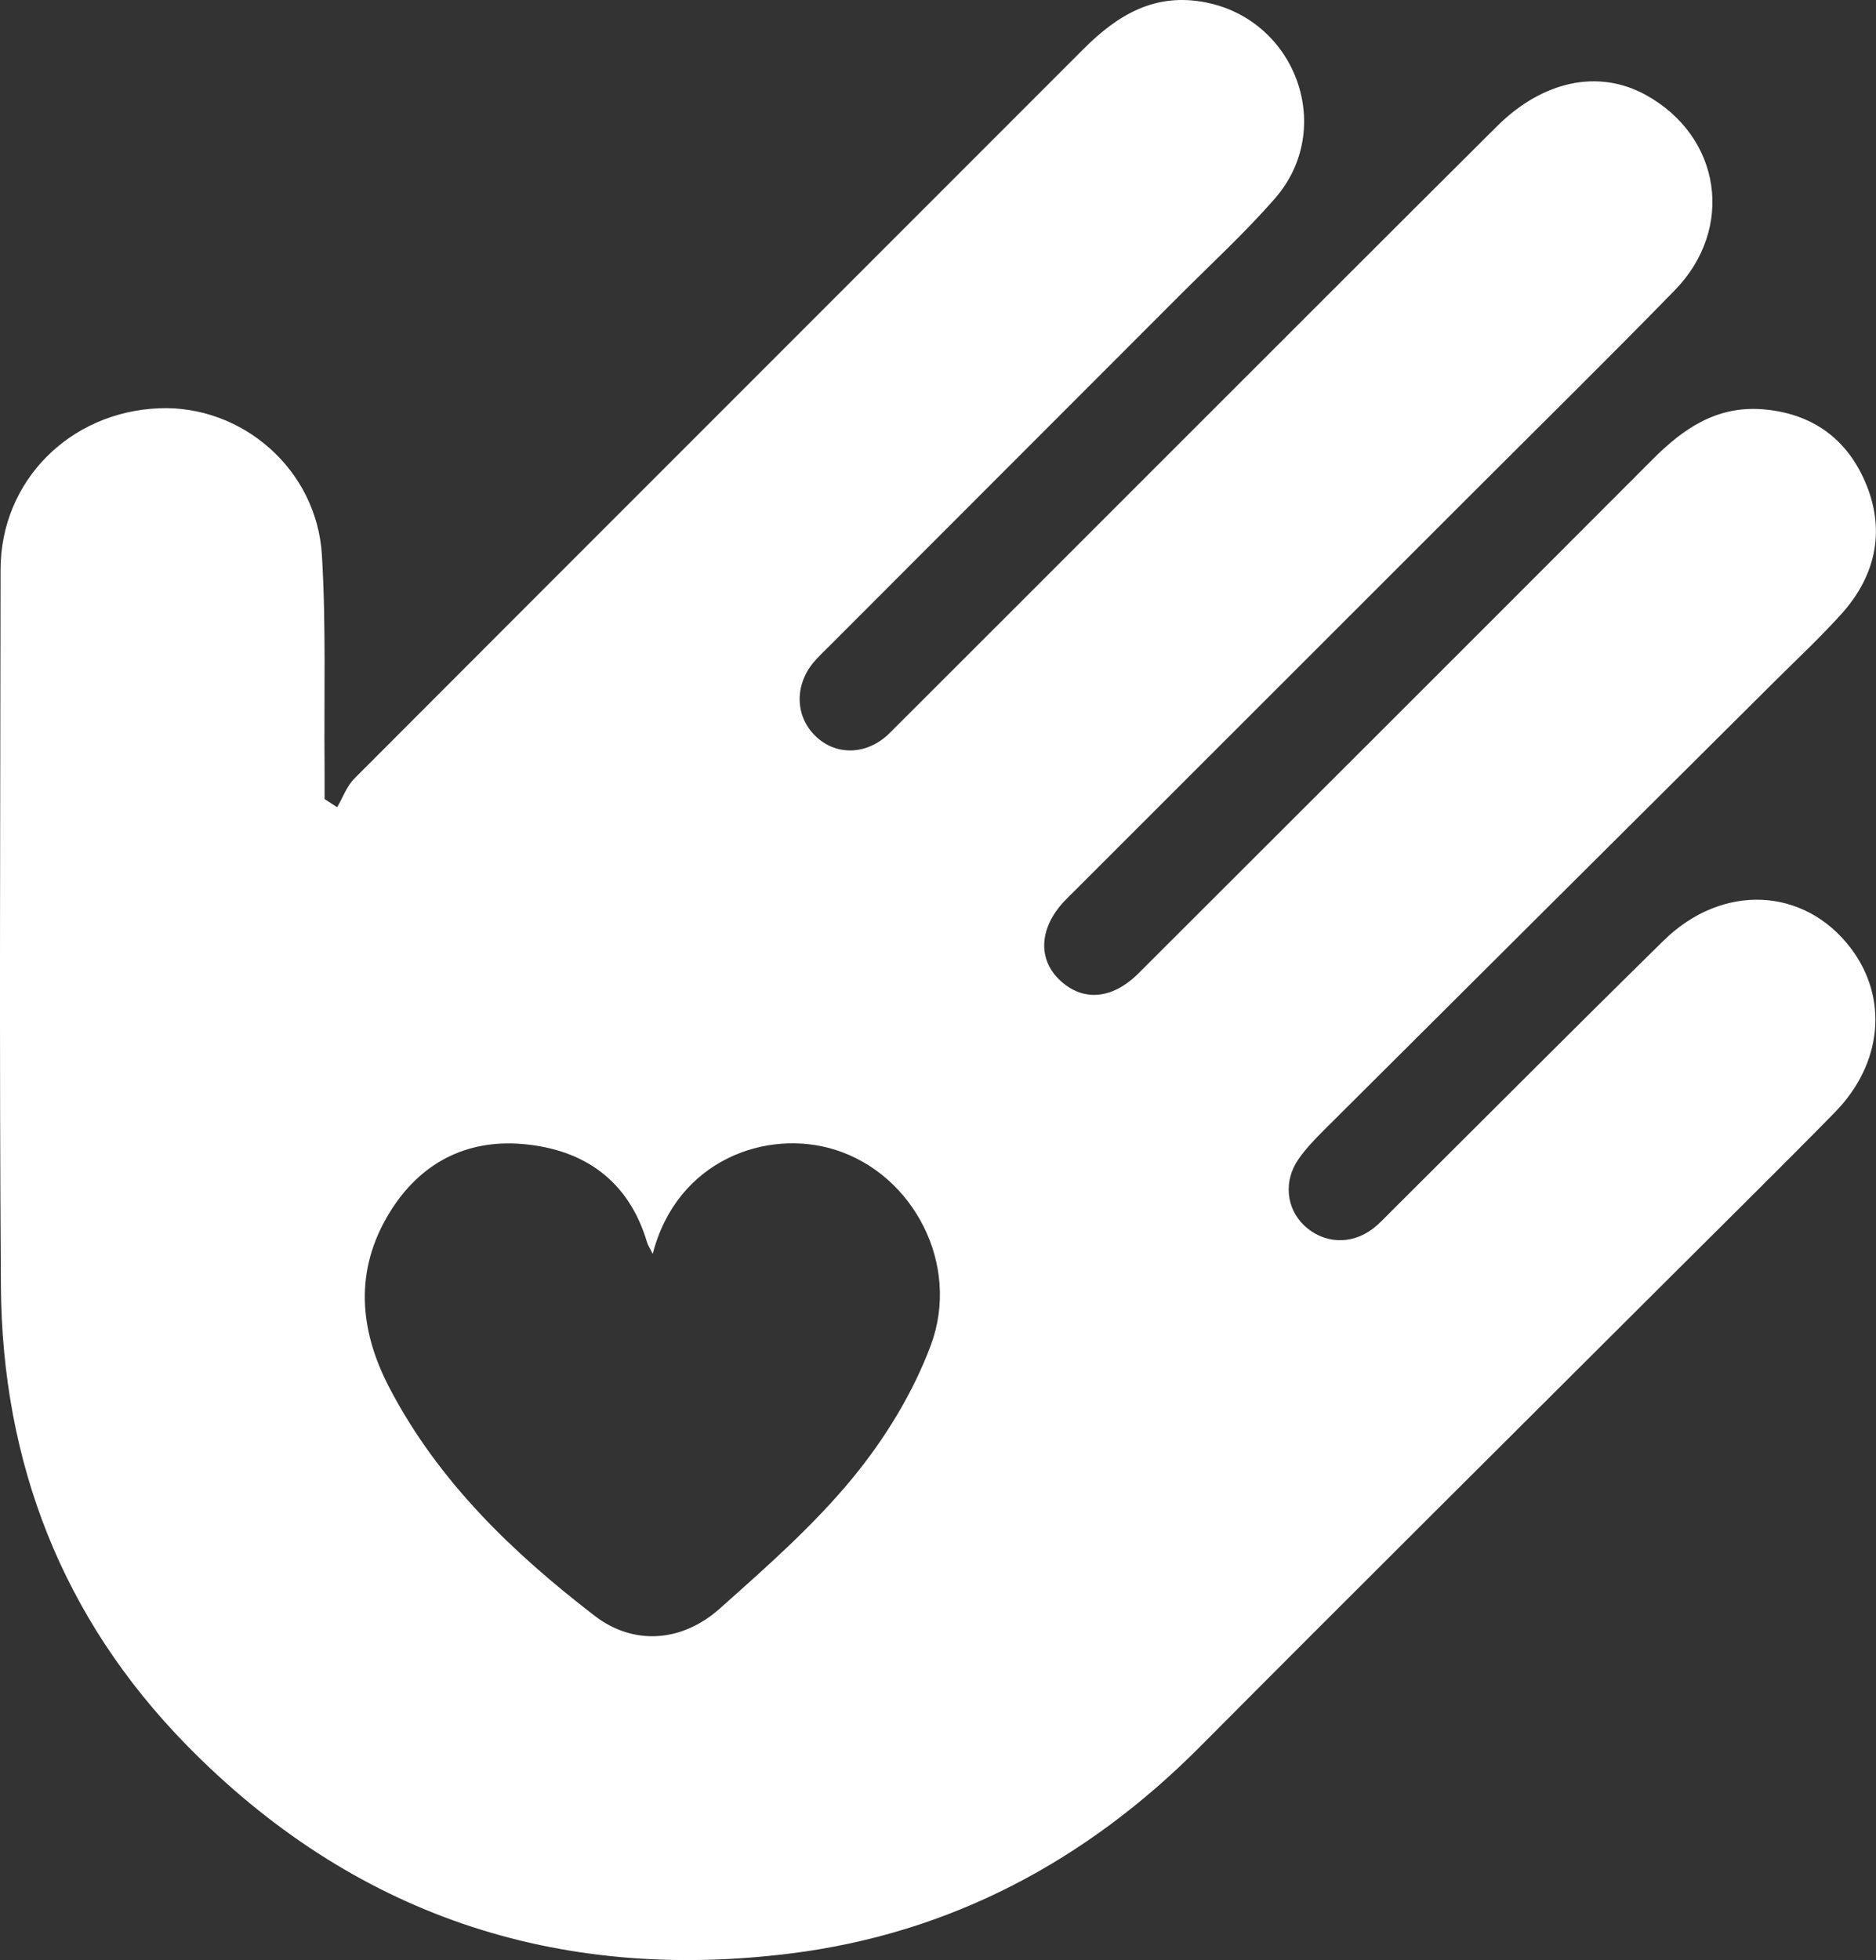 <svg width="90" height="94" viewBox="0 0 90 94" fill="none" xmlns="http://www.w3.org/2000/svg">
<rect x="0" y="0" width="90" height="94" fill="#333333" stroke="none"/>
<g clip-path="url(#clip0_2015_26)">
<path d="M16.174 38.713C16.447 38.25 16.636 37.701 17.005 37.332C28.65 25.669 40.316 14.024 51.964 2.366C53.62 0.707 55.422 -0.383 57.898 0.126C62.21 1.014 64.064 6.201 61.163 9.52C59.73 11.16 58.117 12.643 56.573 14.187C50.971 19.797 45.363 25.404 39.758 31.013C39.507 31.265 39.243 31.508 39.016 31.781C38.076 32.927 38.161 34.452 39.206 35.378C40.202 36.264 41.652 36.184 42.685 35.151C46.974 30.874 51.254 26.587 55.54 22.304C60.961 16.89 66.373 11.468 71.807 6.065C74.029 3.854 76.699 3.313 78.95 4.55C82.563 6.536 83.25 10.946 80.339 13.928C77.199 17.147 73.989 20.303 70.806 23.485C64.411 29.878 58.015 36.269 51.617 42.66C51.428 42.85 51.235 43.032 51.051 43.228C49.855 44.504 49.775 45.998 50.845 47.007C51.946 48.045 53.355 47.938 54.619 46.678C62.849 38.464 71.076 30.25 79.29 22.023C80.755 20.554 82.355 19.457 84.555 19.628C86.975 19.816 88.673 21.092 89.549 23.276C90.457 25.537 89.949 27.673 88.315 29.474C87.298 30.596 86.19 31.631 85.116 32.699C77.917 39.864 70.715 47.023 63.521 54.193C63.081 54.632 62.643 55.087 62.29 55.595C61.567 56.639 61.706 57.947 62.56 58.764C63.479 59.642 64.811 59.722 65.853 58.932C66.17 58.691 66.443 58.392 66.728 58.108C71.086 53.773 75.423 49.416 79.81 45.109C82.625 42.345 86.558 42.537 88.785 45.465C90.598 47.847 90.323 51.002 88.021 53.35C85.402 56.021 82.732 58.643 80.083 61.288C72.579 68.776 65.054 76.245 57.577 83.76C52.114 89.252 45.582 92.724 37.934 93.682C26.703 95.089 16.909 91.827 8.924 83.664C2.983 77.584 0.104 70.159 0.043 61.692C-0.037 50.232 0.016 38.769 0.027 27.309C0.032 23.083 3.33 19.754 7.632 19.58C11.619 19.419 15.194 22.513 15.443 26.611C15.646 29.988 15.541 33.384 15.571 36.773C15.576 37.289 15.571 37.803 15.571 38.319C15.771 38.451 15.974 38.582 16.174 38.713ZM31.315 60.131C31.16 59.826 31.082 59.714 31.045 59.588C30.164 56.607 28.009 55.119 25.077 54.864C22.348 54.629 20.132 55.79 18.679 58.17C16.983 60.95 17.237 63.793 18.687 66.565C21.029 71.043 24.591 74.46 28.524 77.487C30.391 78.922 32.711 78.766 34.535 77.139C36.757 75.159 39.021 73.17 40.901 70.885C42.453 68.998 43.806 66.795 44.656 64.51C46.095 60.643 43.822 56.323 40.068 55.14C36.786 54.107 32.474 55.627 31.315 60.129V60.131Z" fill="white"/>
</g>
<defs>
<clipPath id="clip0_2015_26">
<rect width="90" height="94" fill="white"/>
</clipPath>
</defs>
</svg>
